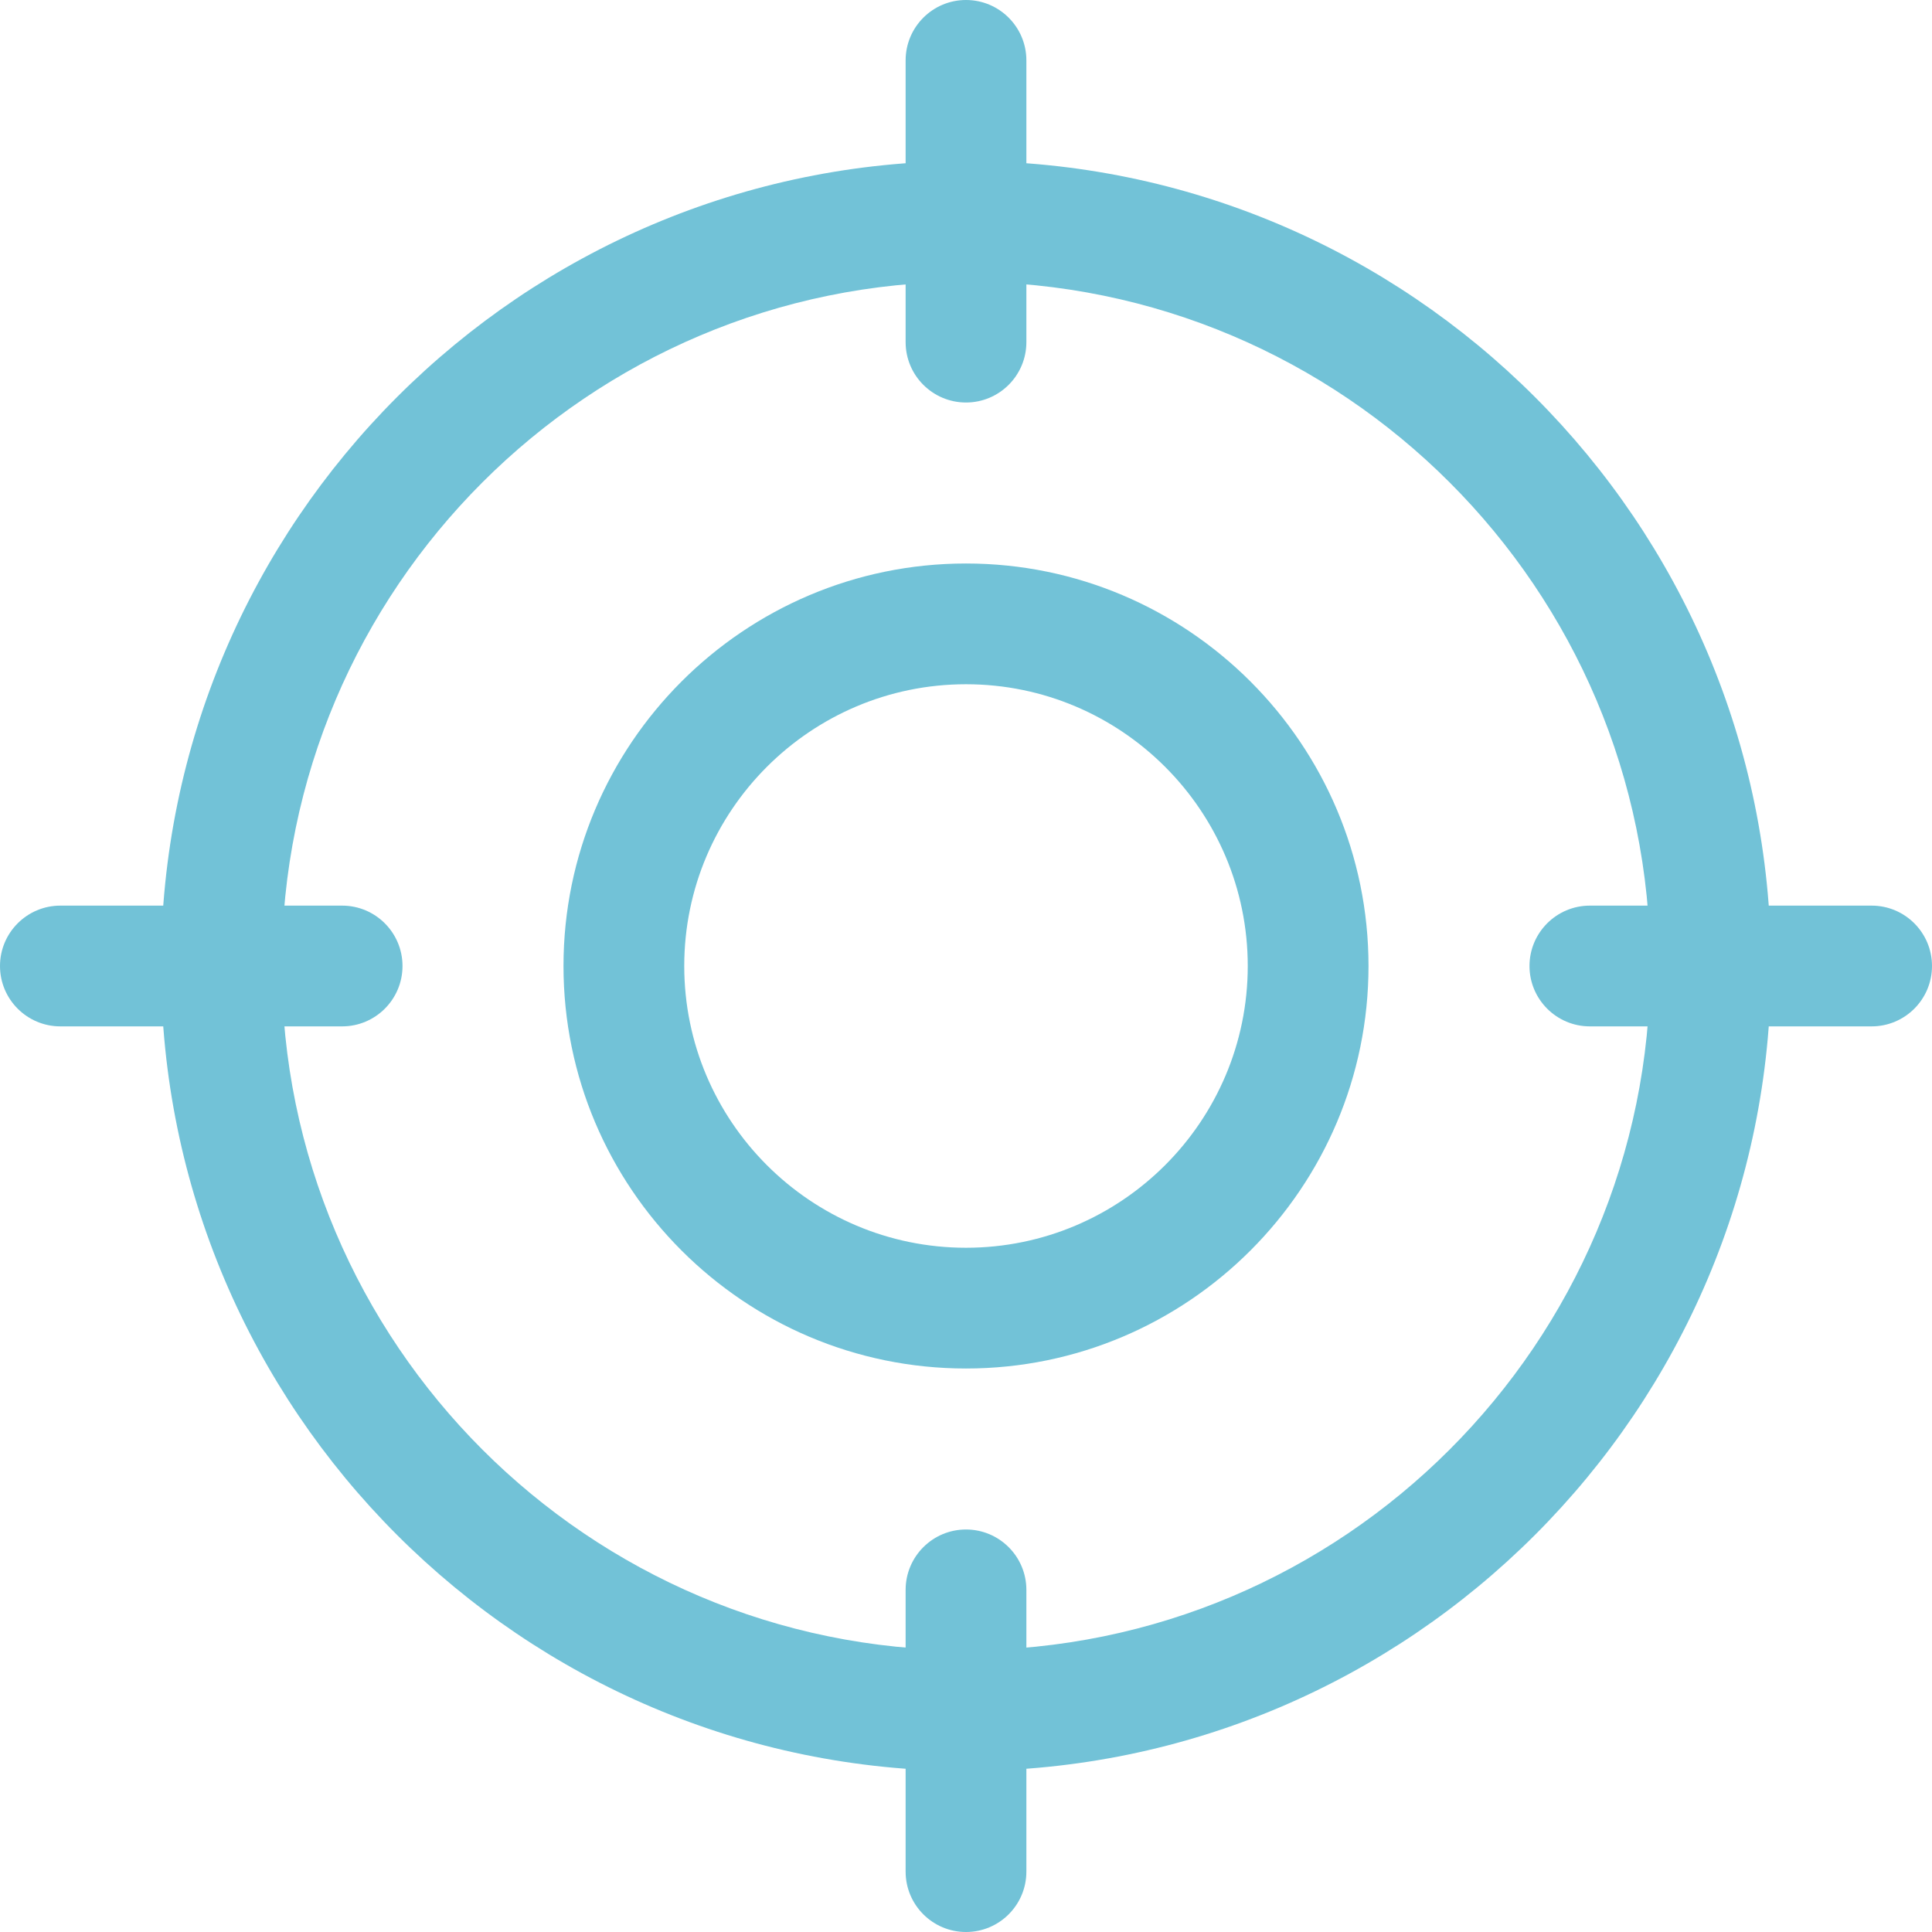 <svg xmlns="http://www.w3.org/2000/svg" xmlns:xlink="http://www.w3.org/1999/xlink" xmlns:svgjs="http://svgjs.com/svgjs" width="512" height="512" x="0" y="0" viewBox="0 0 512 512" style="enable-background:new 0 0 512 512" xml:space="preserve" class=""><g><path xmlns="http://www.w3.org/2000/svg" d="m256 362.668c-58.816 0-106.668-47.852-106.668-106.668s47.852-106.668 106.668-106.668 106.668 47.852 106.668 106.668-47.852 106.668-106.668 106.668zm0-181.336c-41.172 0-74.668 33.496-74.668 74.668s33.496 74.668 74.668 74.668 74.668-33.496 74.668-74.668-33.496-74.668-74.668-74.668zm0 0" fill="#72c2d7" data-original="#000000" class=""></path><path xmlns="http://www.w3.org/2000/svg" d="m256 469.332c-117.633 0-213.332-95.699-213.332-213.332s95.699-213.332 213.332-213.332 213.332 95.699 213.332 213.332-95.699 213.332-213.332 213.332zm0-394.664c-99.988 0-181.332 81.344-181.332 181.332s81.344 181.332 181.332 181.332 181.332-81.344 181.332-181.332-81.344-181.332-181.332-181.332zm0 0" fill="#72c2d7" data-original="#000000" class=""></path><path xmlns="http://www.w3.org/2000/svg" d="m256 106.668c-8.832 0-16-7.168-16-16v-74.668c0-8.832 7.168-16 16-16s16 7.168 16 16v74.668c0 8.832-7.168 16-16 16zm0 0" fill="#72c2d7" data-original="#000000" class=""></path><path xmlns="http://www.w3.org/2000/svg" d="m256 512c-8.832 0-16-7.168-16-16v-74.668c0-8.832 7.168-16 16-16s16 7.168 16 16v74.668c0 8.832-7.168 16-16 16zm0 0" fill="#72c2d7" data-original="#000000" class=""></path><path xmlns="http://www.w3.org/2000/svg" d="m90.668 272h-74.668c-8.832 0-16-7.168-16-16s7.168-16 16-16h74.668c8.832 0 16 7.168 16 16s-7.168 16-16 16zm0 0" fill="#72c2d7" data-original="#000000" class=""></path><path xmlns="http://www.w3.org/2000/svg" d="m496 272h-74.668c-8.832 0-16-7.168-16-16s7.168-16 16-16h74.668c8.832 0 16 7.168 16 16s-7.168 16-16 16zm0 0" fill="#72c2d7" data-original="#000000" class=""></path></g></svg>